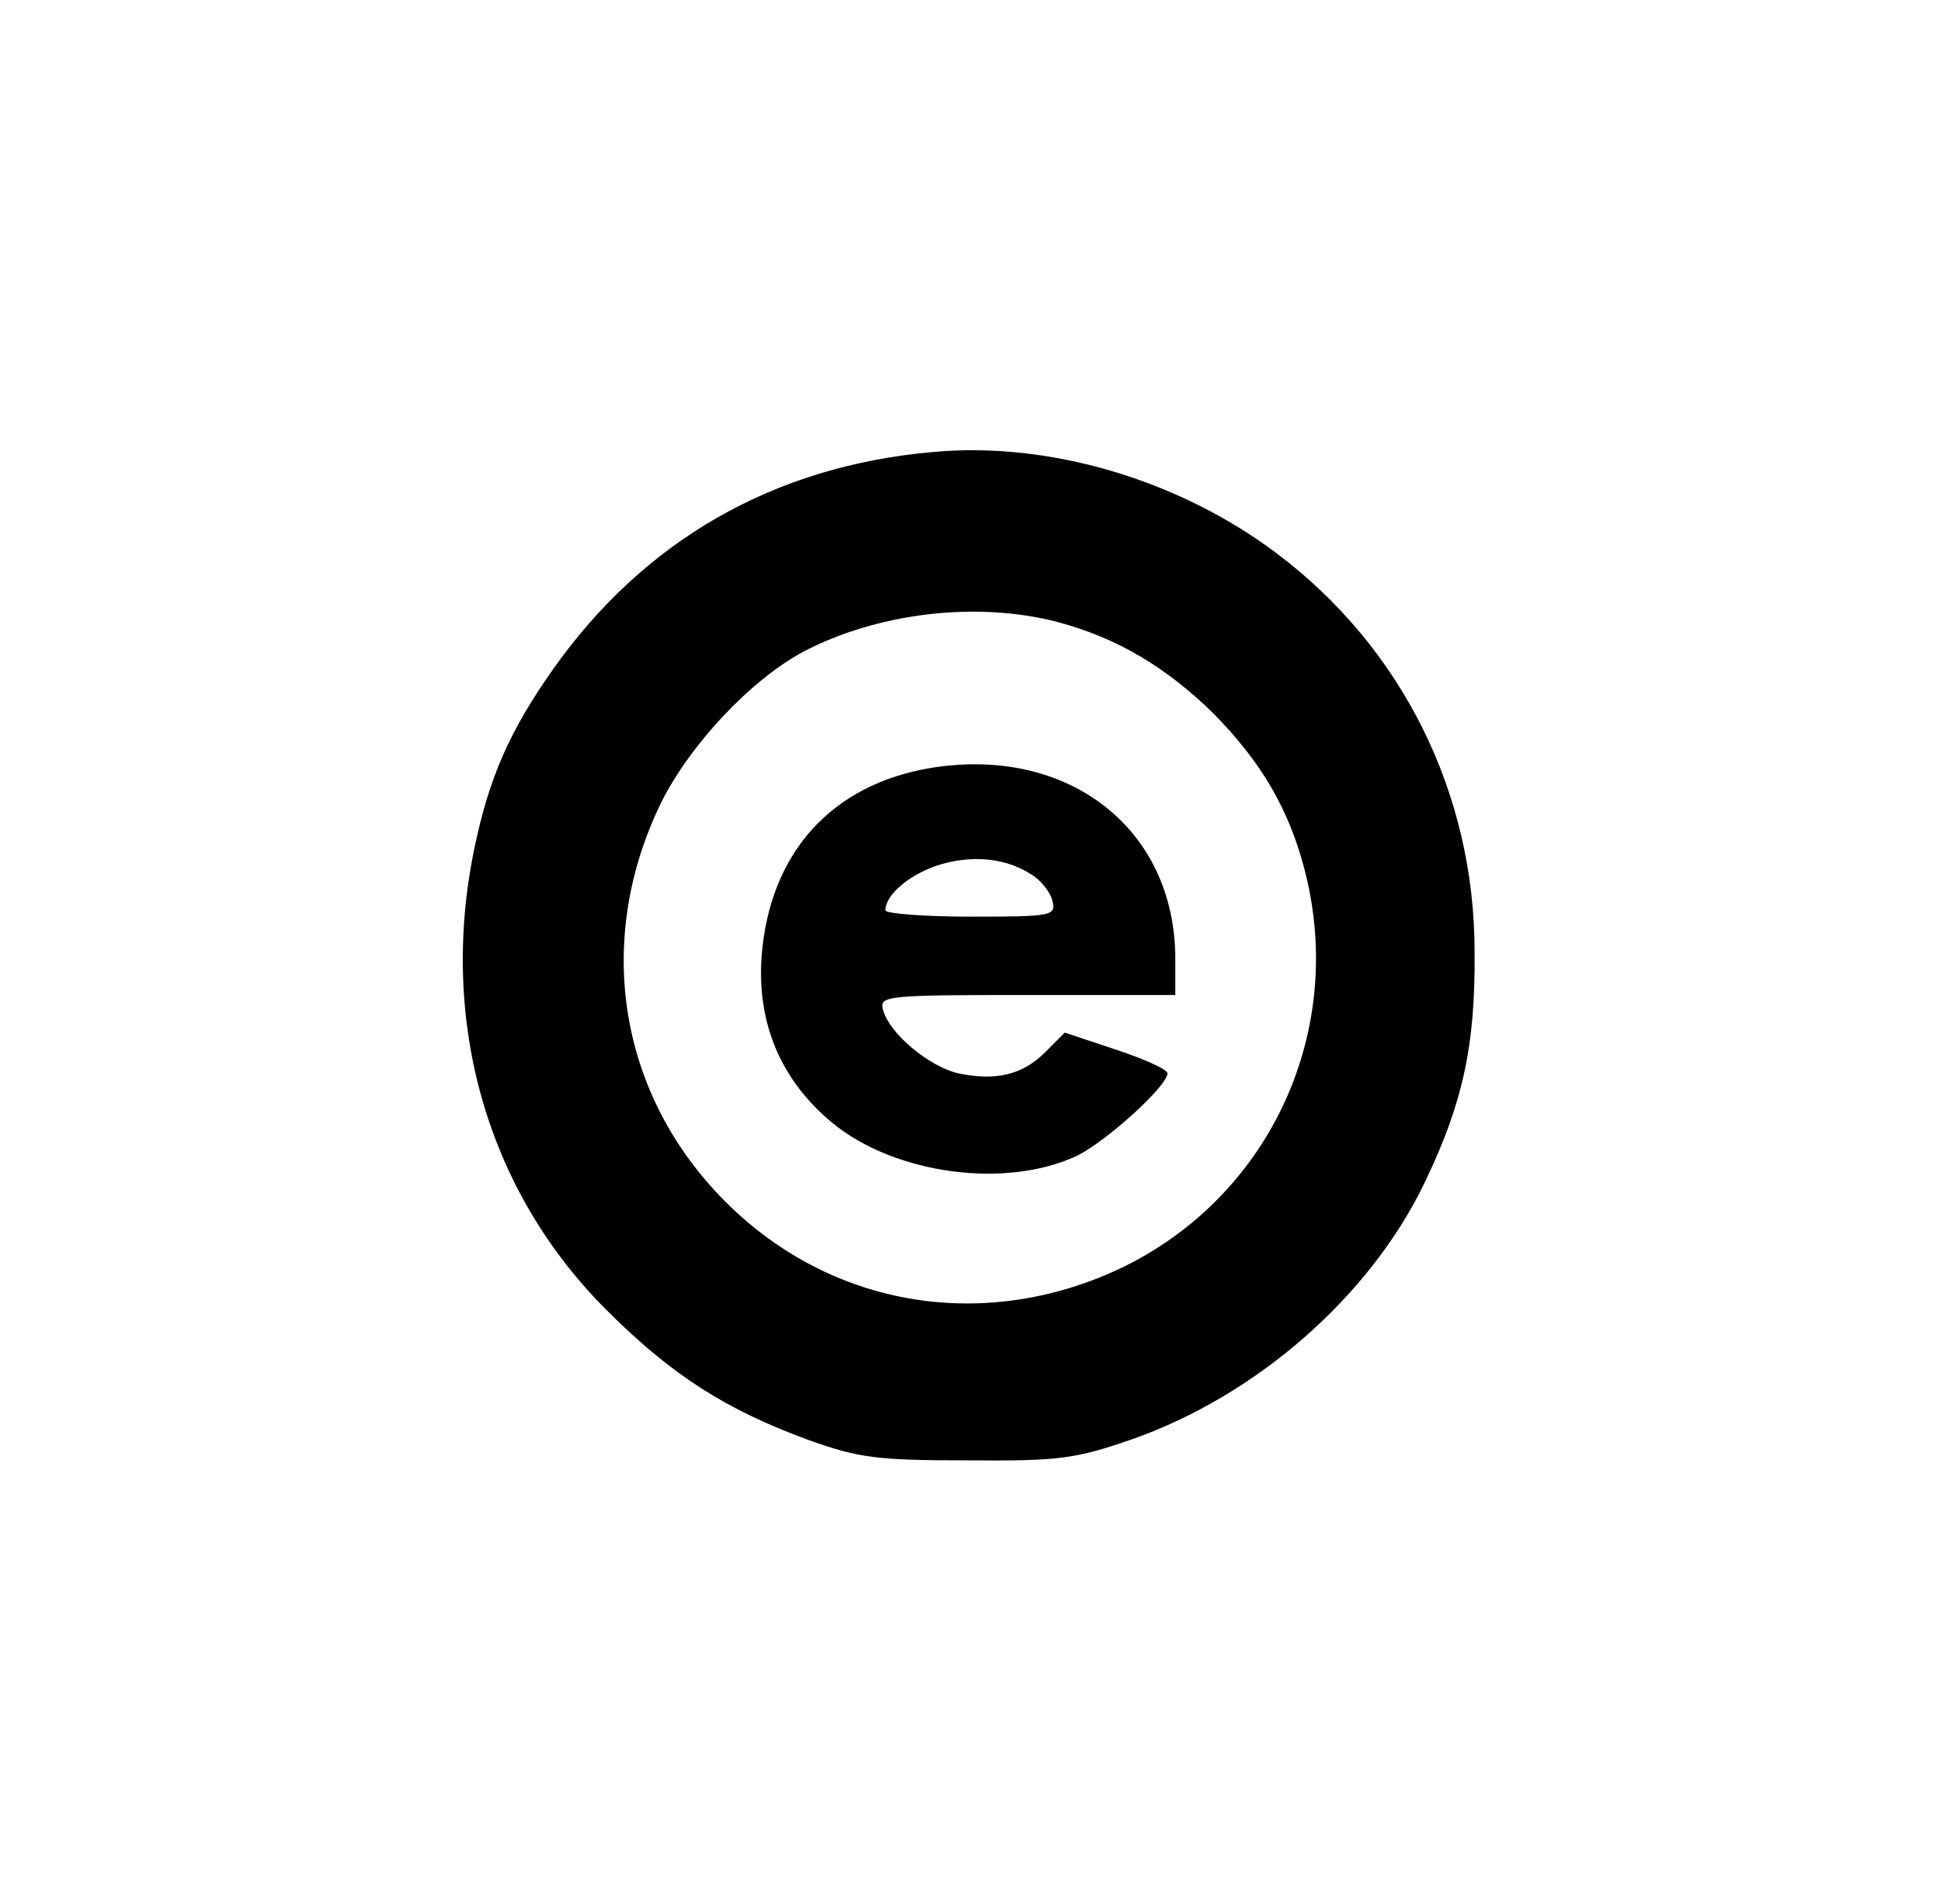 <?xml version="1.0" standalone="no"?>
<!DOCTYPE svg PUBLIC "-//W3C//DTD SVG 20010904//EN"
 "http://www.w3.org/TR/2001/REC-SVG-20010904/DTD/svg10.dtd">
<svg version="1.0" xmlns="http://www.w3.org/2000/svg"
 width="249pt" height="243pt" viewBox="0 0 249 243"
 preserveAspectRatio="xMidYMid meet">

<g transform="translate(0,243) scale(0.1,-0.1)"
fill="#000000" stroke="none">
<path d="M1190 1853 c-203 -18 -368 -113 -484 -277 -55 -78 -82 -138 -101
-231 -45 -220 17 -436 170 -588 83 -83 153 -127 257 -165 64 -23 88 -26 203
-26 117 -1 138 2 210 27 159 56 303 182 373 327 49 102 65 175 64 295 0 203
-93 389 -253 509 -125 94 -291 143 -439 129z m160 -217 c75 -20 138 -57 199
-117 61 -62 96 -122 116 -199 53 -204 -42 -413 -229 -506 -176 -86 -374 -54
-510 82 -137 137 -168 334 -82 510 37 74 114 156 181 192 95 50 222 65 325 38z"/>
<path d="M1189 1450 c-128 -21 -207 -109 -217 -241 -6 -86 25 -158 90 -212 80
-66 222 -85 313 -42 38 19 115 89 115 105 0 5 -29 18 -65 30 l-66 22 -25 -25
c-29 -29 -63 -37 -111 -27 -38 9 -88 51 -96 81 -5 18 3 19 184 19 l189 0 0 46
c0 166 -136 272 -311 244z m127 -136 c12 -7 24 -22 27 -33 5 -20 1 -21 -104
-21 -60 0 -109 4 -109 8 0 19 28 44 65 57 43 14 87 11 121 -11z"/>
</g>
</svg>
